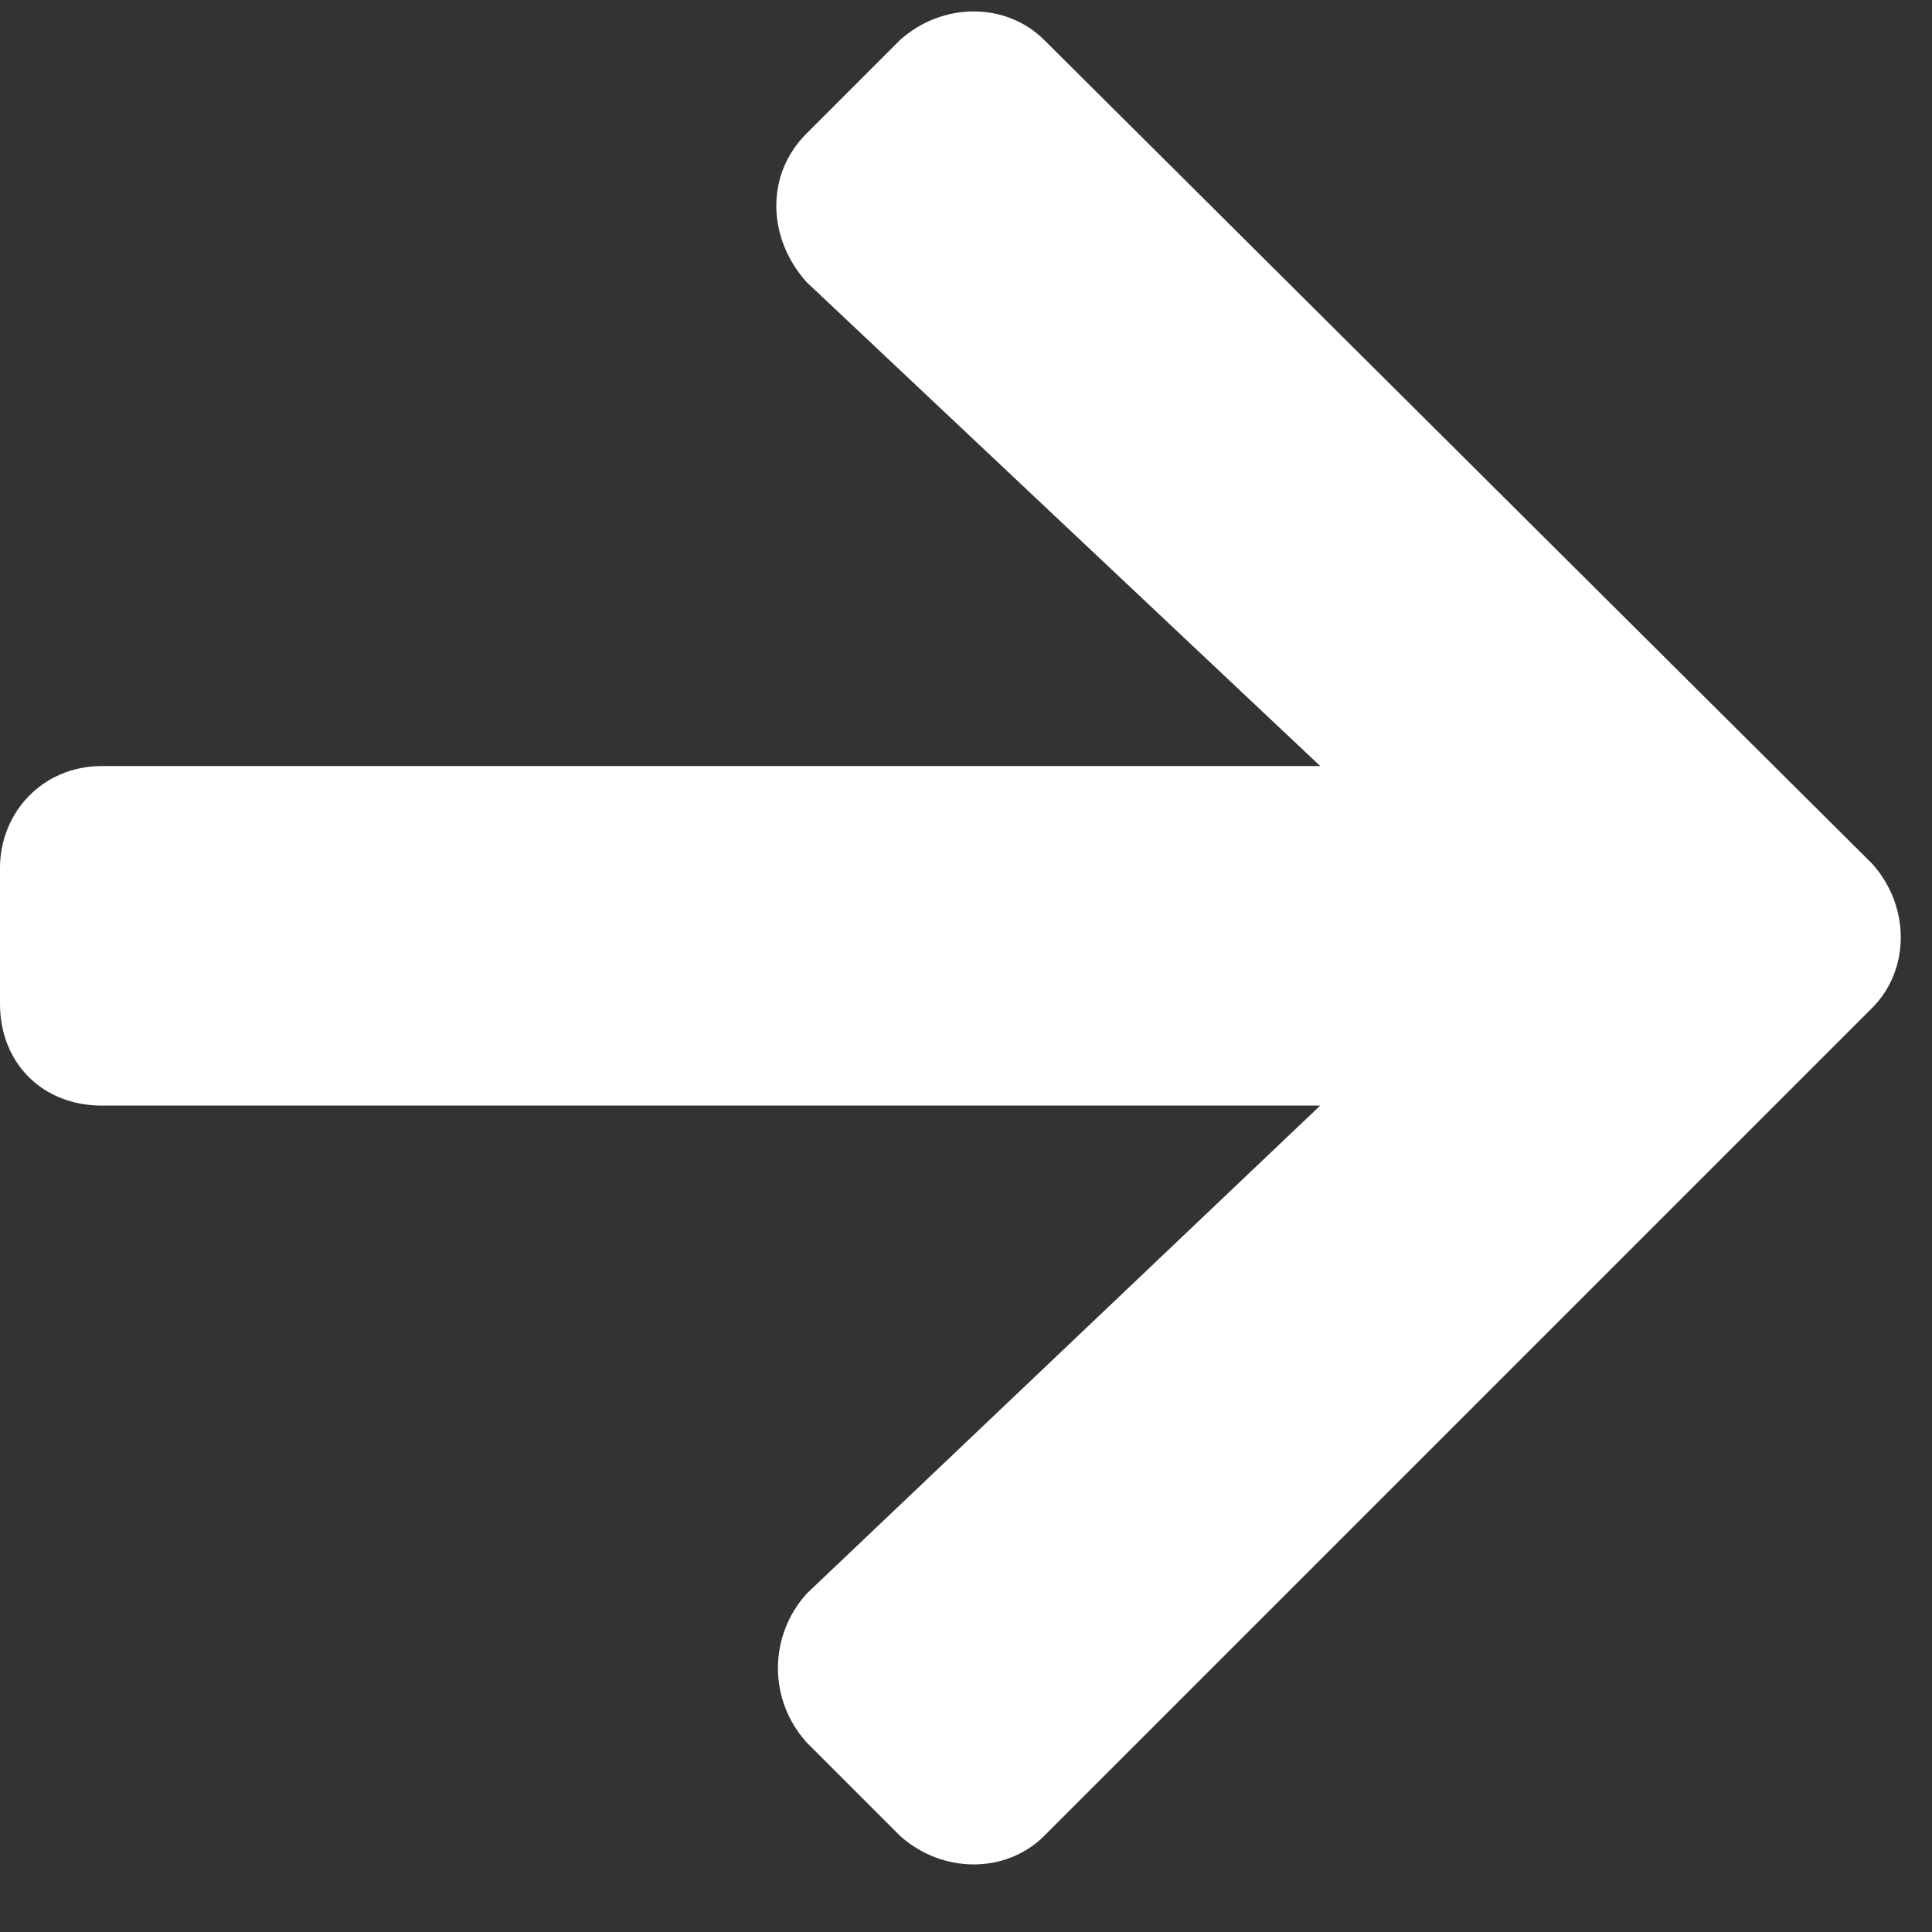 <svg width="32" height="32" viewBox="0 0 32 32" fill="none" xmlns="http://www.w3.org/2000/svg">
<rect x="0" y="0" width="32" height="32" fill="#333333" stroke="none"/>
<path d="M13.359 2.211C12.656 2.914 12.727 3.969 13.359 4.672L21.867 12.688H1.688C0.703 12.688 0 13.461 0 14.375V16.625C0 17.609 0.703 18.312 1.688 18.312H21.867L13.359 26.398C12.727 27.102 12.727 28.156 13.359 28.859L14.906 30.406C15.609 31.039 16.664 31.039 17.297 30.406L31.008 16.695C31.641 16.062 31.641 15.008 31.008 14.305L17.297 0.664C16.664 0.031 15.609 0.031 14.906 0.664L13.359 2.211Z" fill="white"/>
</svg>
